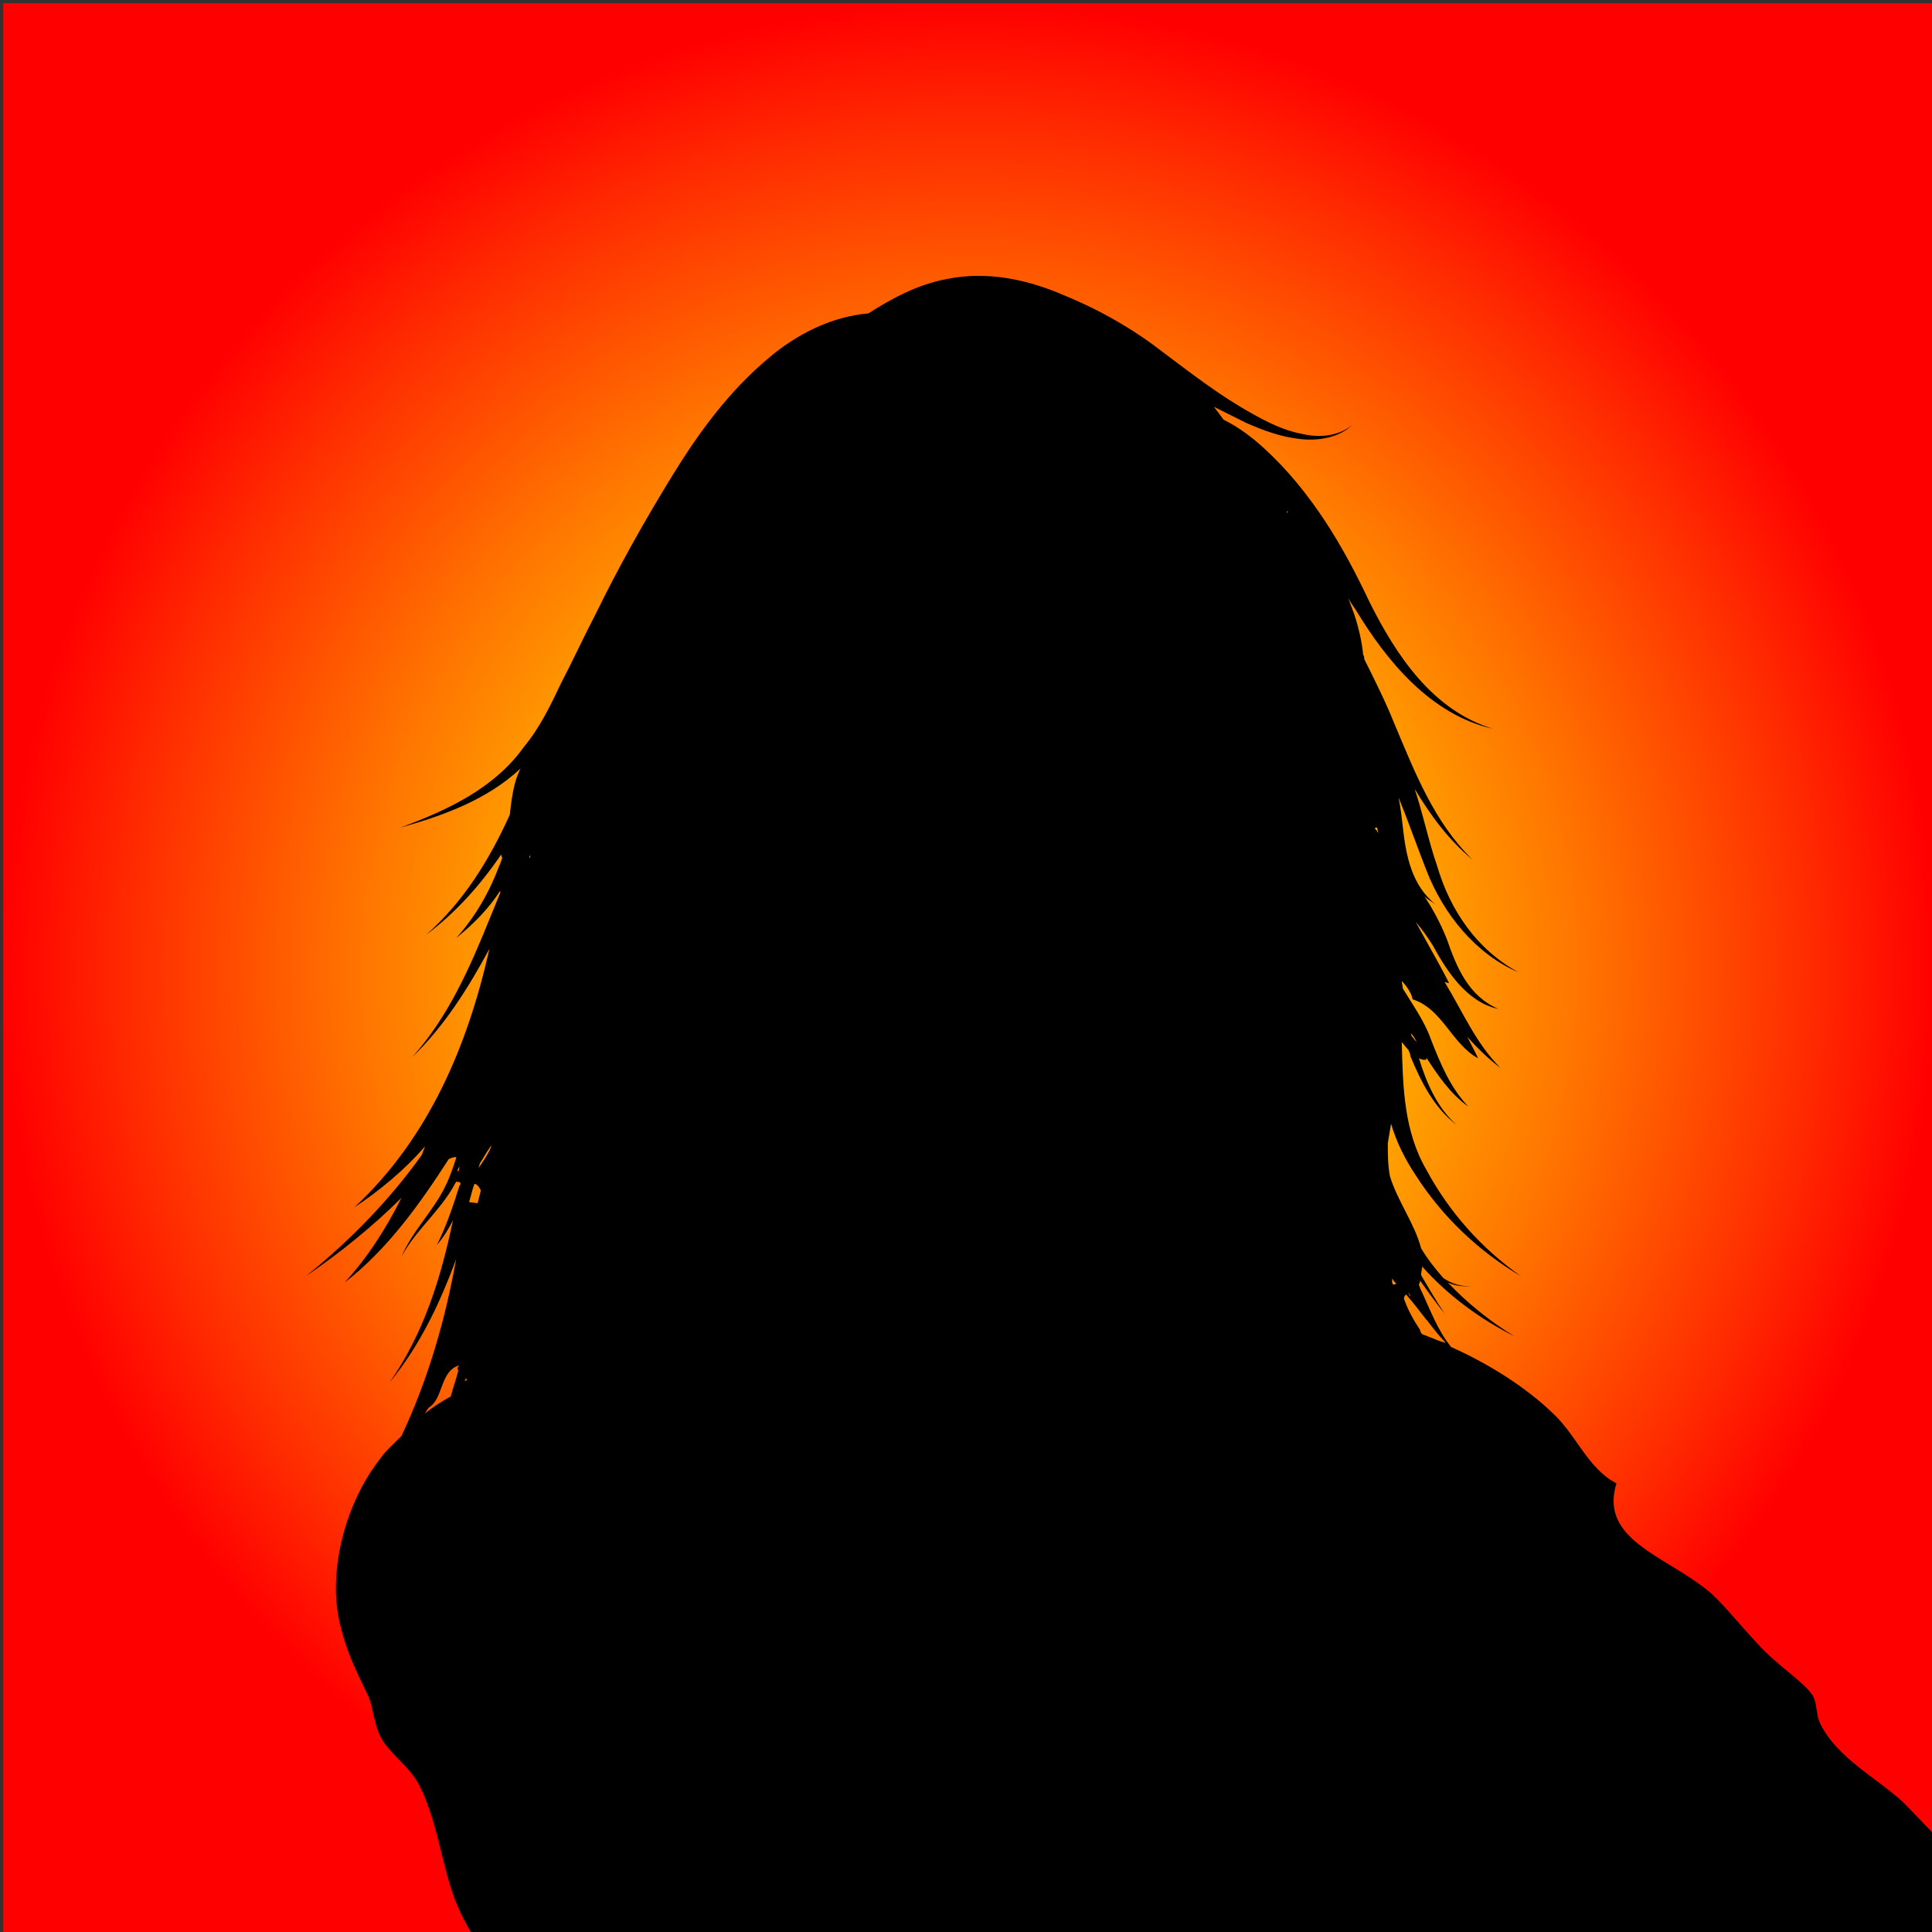 <?xml version="1.0" encoding="utf-8"?>
<!-- Generator: Adobe Illustrator 25.2.3, SVG Export Plug-In . SVG Version: 6.00 Build 0)  -->
<svg version="1.1" id="Слой_1" xmlns="http://www.w3.org/2000/svg" xmlns:xlink="http://www.w3.org/1999/xlink" x="0px" y="0px"
	 viewBox="0 0 180 180" style="enable-background:new 0 0 180 180;" xml:space="preserve">
<rect x="0" y="0" width="180" height="180" fill="#333333" stroke="none"/>
<style type="text/css">
	.st0{fill:url(#SVGID_1_);}
</style>
<g>
	<radialGradient id="SVGID_1_" cx="90.335" cy="90.298" r="90" gradientUnits="userSpaceOnUse">
		<stop  offset="0" style="stop-color:#FFFF00"/>
		<stop  offset="8.495791e-02" style="stop-color:#FFF500"/>
		<stop  offset="0.228" style="stop-color:#FFDB00"/>
		<stop  offset="0.411" style="stop-color:#FFB100"/>
		<stop  offset="0.627" style="stop-color:#FF7600"/>
		<stop  offset="0.868" style="stop-color:#FF2C00"/>
		<stop  offset="1" style="stop-color:#FF0000"/>
	</radialGradient>
	<rect x="0.3" y="0.3" class="st0" width="180" height="180"/>
	<g>
		<path d="M177.3,167.9c-2.5-2.3-6.3-4.2-7.8-7.5c-0.3-0.7-0.2-1.7-0.6-2.4c-0.8-1.3-3.3-2.8-5.1-4.8c-1.8-1.9-3.5-4.1-4.8-5.1
			c-4-3.2-10-4.7-8.4-9.9c-2.7-1.4-3.7-4.5-6-6.6c-2.4-2.3-5.8-4.5-9.4-6.1c-1.3-1.6-2-3.6-2.9-5.5c0-0.1-0.1-0.2-0.1-0.3
			c0-0.1,0.1-0.2,0.1-0.3c0,0,0-0.1,0-0.1c0.7,1,1.5,2.1,2.3,3.1c-0.8-1.2-1.5-2.4-2.2-3.6c0-0.3,0.1-0.6,0.1-0.8
			c2.4,2.7,5.4,4.9,8.6,6.5c-2.3-1.4-4.4-3.1-6.2-5c0.7,0.3,1.4,0.4,2.2,0.3c-1,0.1-1.8-0.2-2.6-0.7c-0.8-0.9-1.5-1.8-2.1-2.8
			c-0.6-2.3-2.2-4.4-2.9-6.7c-0.2-1-0.2-2.1-0.2-3.1c0.1-0.6,0.2-1.2,0.3-1.8c0.5,1.7,1.3,3.3,2.3,4.8c2.5,3.9,5.9,7.1,9.8,9.4
			c-3.7-2.6-6.7-6-8.8-9.9c-2.1-3.6-2.2-7.7-2.3-11.9c0.2,0.2,0.4,0.5,0.6,0.7c0.1,0.2,0.2,0.4,0.2,0.6c1,2.4,2.2,4.8,4.3,6.4
			c-1.8-1.6-2.8-3.9-3.5-6.2c0.2,0.1,0.5,0.2,0.7,0.1c0-0.1,0-0.2-0.1-0.3c1.1,1.7,2.3,3.5,4,4.7c-1.7-1.8-2.6-4-3.5-6.3
			c-0.6-1.7-1.7-3.2-2.6-4.7c0-0.2-0.1-0.5-0.1-0.7c0.6,0.6,1,1.4,1,1.7c2.8,0.9,3.6,4.1,6.1,5.5c-0.1-0.3-0.5-1-1-2
			c0.9,1,1.9,2,3.1,2.9c-2.3-2.3-3.5-5.2-5.2-8c0.1,0,0.3,0.1,0.4,0.1c-0.2-0.5-1.6-3-3.1-5.7c0.6,0.7,1.1,1.4,1.6,2.2
			c1.3,2.4,3.2,5.3,6.1,5.9c-2.8-1.2-3.9-3.9-4.8-6.5c-0.6-1.5-1.3-2.8-2.1-4c0.3,0.3,0.7,0.5,1.1,0.8c-2.3-1.8-2.8-4.6-3.1-7.2
			c-0.1-0.9-0.2-1.8-0.4-2.8c0.9,2.2,1.7,4.5,2.6,6.8c1.6,4.1,4.6,7.8,8.6,9.5c-3.9-2.1-6.4-5.8-7.6-9.9c-0.8-2.3-1.3-4.8-2.1-7.2
			c1.5,2.5,3.2,4.8,5.4,6.6c-3.6-3.5-5.4-8.2-7.3-12.7c-0.8-2-1.8-4-2.8-6c0-0.1,0-0.3-0.1-0.4c-0.1-1.2-0.5-3-1.1-4.5
			c-0.1-0.3-0.2-0.5-0.3-0.8c0.2,0.4,0.5,0.8,0.7,1.1c2.9,4.8,7,9.8,12.8,11.1c-5.6-1.7-9-6.8-11.5-11.8c-2.4-5.1-5.4-10.3-9.9-14.4
			c-1.1-1-2.3-1.9-3.7-2.6c-0.3-0.4-0.6-0.8-0.9-1.2c1,0.5,2,1,3,1.5c1.6,0.7,3.2,1.3,5,1.5c1.7,0.2,3.6-0.1,4.9-1.3
			c-1.4,1.1-3.2,1.2-4.8,0.8c-1.6-0.3-3.2-1.1-4.6-1.9c-2.9-1.6-5.6-3.7-8.4-5.8c-2.7-2.1-5.9-3.9-9.1-5.2
			c-3.2-1.4-7.1-2.3-10.9-1.5c-2.7,0.5-5.1,1.8-7.3,3.2c-3.5,0.3-6.7,2-9.1,4c-4,3.3-6.9,7.4-9.4,11.5c-2.5,4.1-4.8,8.2-6.9,12.5
			c-1.1,2.1-2.1,4.3-3.2,6.4c-1,2.1-2,4.2-3.5,6c-2.7,3.8-7.1,5.9-11.5,7.5c4-1.1,8.1-2.6,11.2-5.5c-0.2,0.4-0.4,0.9-0.5,1.3
			c-0.3,1.1-0.4,2.1-0.5,3c-1.9,4.2-4.3,8.1-7.8,11.2c2.8-2.1,5.1-4.7,7-7.5c0,0.1,0,0.2,0.1,0.3c-0.1,0.3-0.2,0.6-0.3,0.8
			c-0.9,2.4-2.2,4.7-4,6.7c1.6-1.3,3-2.7,4.1-4.4c0,0.1,0,0.1,0,0.2c-0.3,0.7-0.6,1.5-0.9,2.2c-1.9,4.7-3.9,9.3-7.3,13.1
			c3-2.9,5.2-6.4,7.2-10.1c-2,8.9-5.6,17.6-12.6,24.1c2.4-1.6,4.7-3.5,6.6-5.7c-0.1,0.3-0.2,0.5-0.3,0.8c-3,4.2-6.7,8-10.8,11.3
			c3.2-2.2,6.2-4.6,8.9-7.3c-1.4,2.8-3.1,5.5-5.3,7.9c4-3.1,7-7.3,9.7-11.5c0.2-0.1,0.4-0.2,0.7-0.2c0,0,0,0.1,0,0.1
			c-0.3,0.9-0.6,1.8-1,2.6c-1.1,2.3-3.1,4.2-4.1,6.6c1.2-2.3,3.3-4,4.7-6.3c0.1-0.2,0.3-0.5,0.4-0.7c0.1,0,0.3,0,0.4,0.1
			c0,0.1,0,0.2-0.1,0.3c-0.6,1.9-1.2,3.7-2.1,5.5c0.6-0.7,1.1-1.5,1.5-2.3c-1.1,5.3-2.7,10.5-5.9,15.1c2.8-3.4,4.7-7.4,6.2-11.5
			c-1,5.6-2.6,11.2-5.1,16.5c-0.7,0.7-1.4,1.3-1.9,2c-2.7,3.4-4.3,8.2-4.2,12.6c0.1,3.9,1.9,7.3,3,9.6c0.5,1.1,0.5,2.6,1.2,3.9
			c0.8,1.5,2.7,2.7,3.6,4.5c1.9,3.8,2.1,8.4,3.9,12c0.3,0.6,0.6,1.2,1,1.8h136.6v-8.9C179.4,170.1,178.3,168.9,177.3,167.9z
			 M132,97.1C132,97.1,132,97.1,132,97.1c-0.2-0.2-0.4-0.5-0.5-0.6c0-0.1,0-0.2-0.1-0.3C131.6,96.4,131.8,96.7,132,97.1z
			 M42.8,108.7c0,0.1,0,0.3-0.1,0.4c0,0-0.1,0-0.1,0C42.7,108.9,42.7,108.8,42.8,108.7z M42.8,127.2c-0.2,0.2-0.2,0.3-0.1,0.5
			c-0.2,0.8-0.5,1.6-0.7,2.4c-0.9,0.5-1.7,1-2.4,1.6c0.1-0.2,0.2-0.4,0.4-0.6C41.3,130.3,41,127.7,42.8,127.2
			C42.8,127.2,42.8,127.2,42.8,127.2z M43.3,128.7c0-0.1,0.1-0.2,0.1-0.3c0.1,0.1,0.1,0.1,0.1,0.2C43.5,128.6,43.4,128.6,43.3,128.7
			z M44.5,112.1l-0.8-0.1c0.2-0.6,0.3-1.2,0.5-1.7c0.2,0,0.4,0.2,0.6,0.6C44.7,111.3,44.6,111.7,44.5,112.1z M44.6,108.8
			c0-0.1,0.1-0.3,0.1-0.4c0.4-0.6,0.7-1.2,1.1-1.7C45.6,107.4,44.8,108.5,44.6,108.8z M49.4,79.9l-0.1,0c0.1-0.2,0.1-0.3,0.2-0.5
			C49.4,79.5,49.4,79.7,49.4,79.9z M119.9,47.8c0-0.1,0-0.1,0-0.2c0,0,0.1,0.1,0.1,0.1L119.9,47.8z M128.1,77.2
			c0-0.1,0.1-0.1,0.2-0.1c0,0.1,0.1,0.3,0.1,0.6C128.4,77.5,128.2,77.3,128.1,77.2z M131.2,120.4
			C131.2,120.4,131.2,120.4,131.2,120.4c0.1,0.1,0.2,0.3,0.2,0.4C131.3,120.7,131.3,120.6,131.2,120.4
			C131.2,120.4,131.2,120.4,131.2,120.4z M129.8,119.7c0-0.1-0.1-0.1-0.1-0.2c0-0.1,0-0.3,0-0.4c0.1,0.2,0.2,0.3,0.4,0.5
			C130,119.6,129.9,119.7,129.8,119.7z M133,124.5c-0.2-0.1-0.3-0.1-0.5-0.2c-0.1-0.1-0.2-0.3-0.2-0.4c-0.6-0.9-1.1-1.8-1.5-2.9
			c0-0.2,0.1-0.3,0.2-0.4c0.7,0.8,1.3,1.6,2,2.5c-0.1-0.1-0.1-0.2-0.2-0.3c0.6,0.8,1.2,1.6,1.9,2.3C134.1,125,133.6,124.7,133,124.5
			z"/>
	</g>
</g>
</svg>
